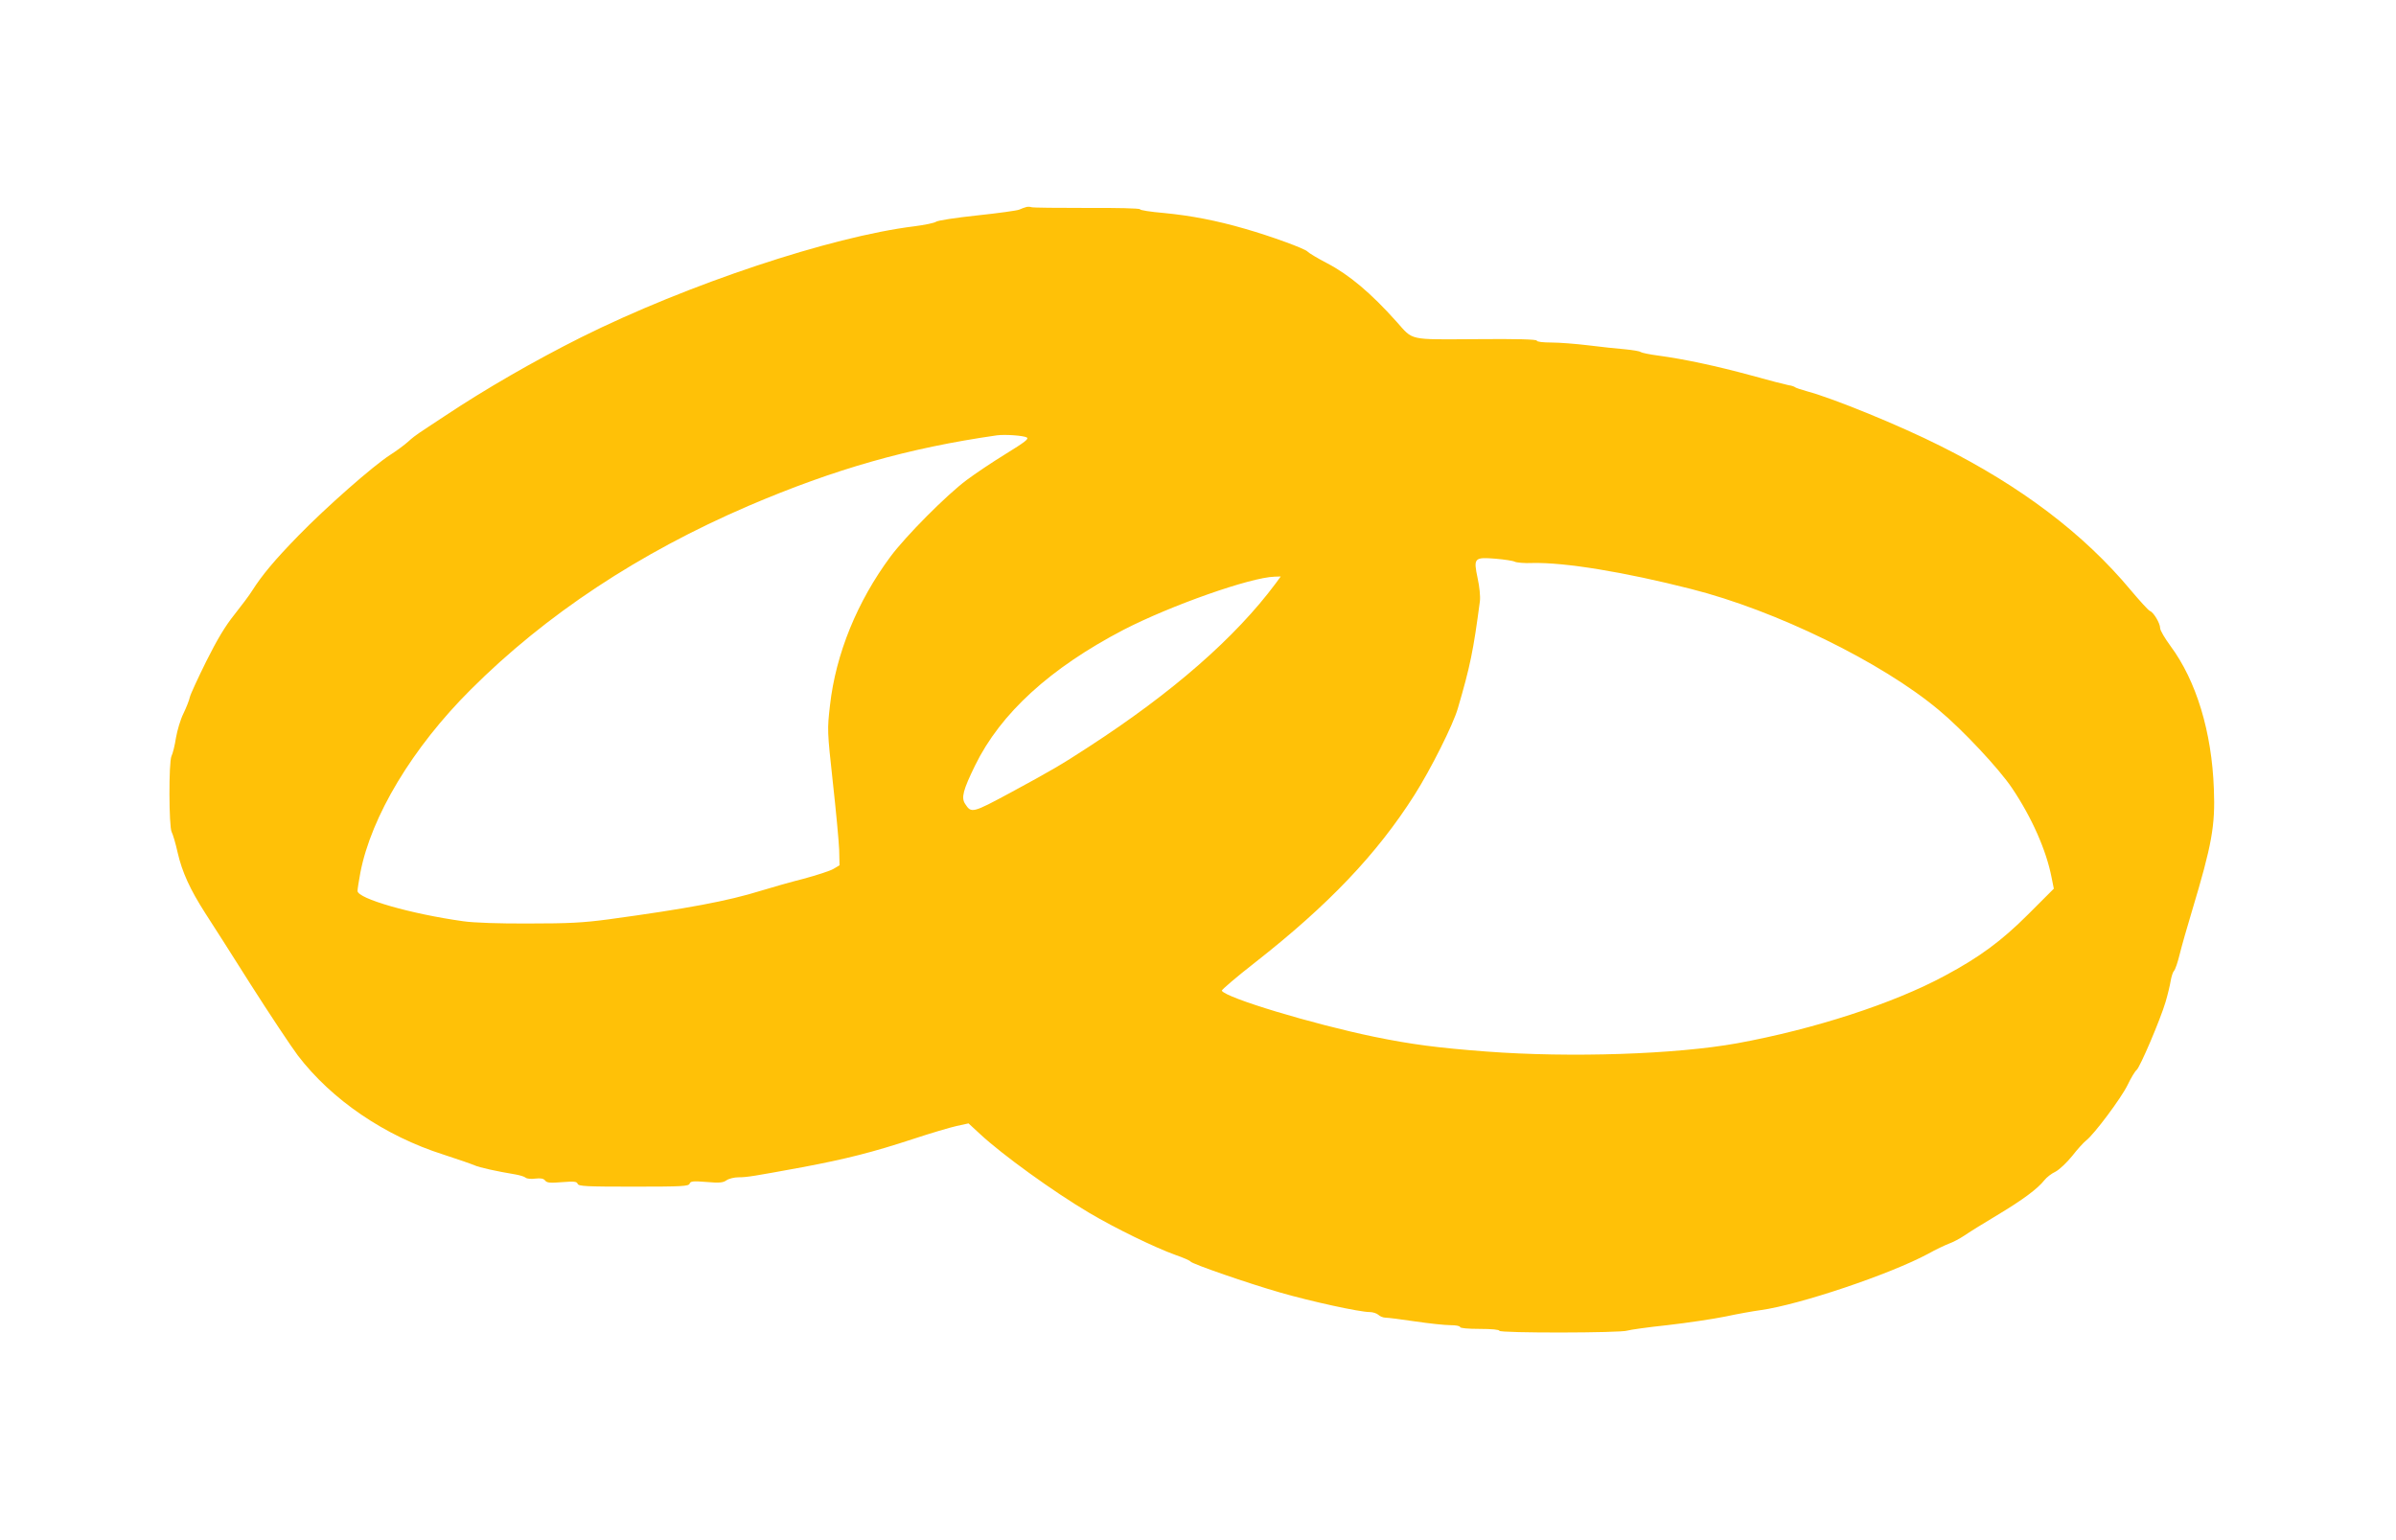 <?xml version="1.0" standalone="no"?>
<!DOCTYPE svg PUBLIC "-//W3C//DTD SVG 20010904//EN"
 "http://www.w3.org/TR/2001/REC-SVG-20010904/DTD/svg10.dtd">
<svg version="1.0" xmlns="http://www.w3.org/2000/svg"
 width="1280pt" height="823pt" viewBox="0 0 1280 823"
 preserveAspectRatio="xMidYMid meet">
<g transform="translate(0,823) scale(0.1,-0.1)"
fill="#ffc107" stroke="none">
<path d="M5480 7123 c-8 -2 -24 -8 -35 -13 -11 -5 -112 -19 -225 -31 -113 -12
-212 -27 -220 -34 -8 -6 -60 -17 -115 -24 -447 -55 -1214 -311 -1780 -593
-253 -127 -512 -276 -734 -424 -57 -38 -116 -76 -130 -86 -14 -9 -42 -30 -61
-48 -19 -17 -62 -49 -95 -70 -91 -58 -344 -281 -490 -431 -128 -131 -196 -213
-248 -295 -14 -23 -57 -80 -95 -128 -49 -61 -92 -133 -150 -249 -44 -89 -84
-175 -88 -192 -3 -16 -19 -56 -34 -87 -16 -32 -33 -90 -40 -130 -6 -40 -17
-84 -24 -98 -15 -32 -14 -376 1 -405 6 -11 21 -60 32 -110 24 -105 67 -198
147 -323 33 -50 142 -222 244 -383 102 -160 215 -330 251 -378 181 -237 464
-430 779 -530 74 -24 149 -50 165 -57 27 -12 118 -32 220 -49 22 -4 46 -11 53
-17 7 -6 30 -8 52 -5 28 3 43 1 52 -10 10 -13 27 -14 90 -9 65 5 79 4 84 -9 5
-13 46 -15 299 -15 258 0 294 2 299 16 5 13 18 15 90 9 69 -6 89 -4 107 9 13
9 42 16 64 16 46 0 81 6 342 54 234 44 376 80 592 151 91 30 195 61 231 69
l64 14 63 -58 c116 -108 389 -306 582 -420 138 -82 352 -186 461 -225 41 -14
77 -30 80 -35 8 -13 309 -117 480 -166 163 -47 423 -104 477 -104 17 0 38 -7
47 -15 8 -8 25 -15 38 -15 13 0 84 -9 158 -20 74 -11 159 -20 188 -20 28 0 52
-4 52 -10 0 -6 42 -10 105 -10 65 0 105 -4 105 -10 0 -13 654 -12 684 1 12 4
108 18 213 29 106 12 246 33 310 46 65 14 149 29 187 34 210 29 693 192 896
301 41 23 92 47 113 55 20 7 56 26 80 42 23 16 103 66 177 110 135 81 215 140
252 187 11 14 37 35 59 45 22 12 61 49 90 85 27 35 61 72 74 82 42 32 187 226
221 296 18 38 40 74 48 80 18 14 127 269 155 364 11 37 23 87 27 111 4 24 12
49 18 55 7 7 20 46 30 87 10 41 40 147 67 236 105 350 124 452 116 649 -11
305 -94 578 -232 764 -30 41 -55 83 -55 95 0 26 -35 85 -55 92 -8 3 -54 54
-103 112 -251 301 -587 555 -1017 770 -217 109 -569 253 -710 291 -33 9 -62
19 -65 22 -3 3 -18 9 -35 11 -16 3 -106 26 -199 52 -183 50 -361 88 -496 106
-47 6 -89 15 -95 19 -5 5 -44 11 -85 15 -41 3 -129 13 -195 21 -66 8 -155 15
-197 15 -46 0 -78 4 -78 10 0 7 -108 10 -322 8 -369 -2 -336 -9 -428 94 -136
152 -252 250 -371 312 -52 27 -98 55 -104 62 -12 15 -195 82 -335 122 -152 44
-287 70 -432 84 -71 6 -128 15 -128 20 0 5 -125 8 -282 7 -156 0 -290 1 -298
4 -8 3 -22 3 -30 0z m5 -1230 c13 -8 -10 -25 -112 -88 -70 -43 -164 -106 -208
-139 -109 -81 -327 -301 -408 -410 -178 -240 -292 -520 -323 -794 -15 -132
-15 -135 15 -410 17 -152 32 -315 34 -361 l2 -84 -32 -19 c-18 -11 -90 -34
-160 -53 -71 -18 -173 -47 -228 -64 -177 -55 -390 -95 -815 -153 -136 -18
-211 -22 -425 -22 -156 -1 -296 4 -350 12 -280 39 -565 121 -565 162 0 10 7
53 15 97 58 301 278 668 589 978 402 402 901 731 1484 982 463 198 854 309
1327 377 44 6 141 -1 160 -11z m2607 -664 c10 -5 52 -9 95 -7 172 4 491 -48
848 -139 451 -114 1016 -390 1322 -646 127 -105 324 -316 392 -418 105 -156
183 -332 211 -477 l12 -60 -137 -137 c-142 -142 -260 -229 -445 -328 -276
-149 -700 -286 -1110 -361 -327 -59 -889 -78 -1340 -44 -263 20 -400 38 -600
79 -328 68 -790 207 -813 246 -2 4 77 72 177 150 393 308 652 580 852 895 87
137 207 376 232 463 66 225 83 308 118 573 3 25 -2 77 -12 122 -23 109 -19
114 95 105 47 -4 94 -11 103 -16z m-1277 -116 c-215 -289 -551 -583 -1000
-874 -147 -96 -201 -127 -415 -243 -206 -111 -211 -112 -244 -61 -22 33 -11
74 53 205 136 279 402 521 793 725 252 130 677 280 807 284 l33 1 -27 -37z"/>
</g>
</svg>
